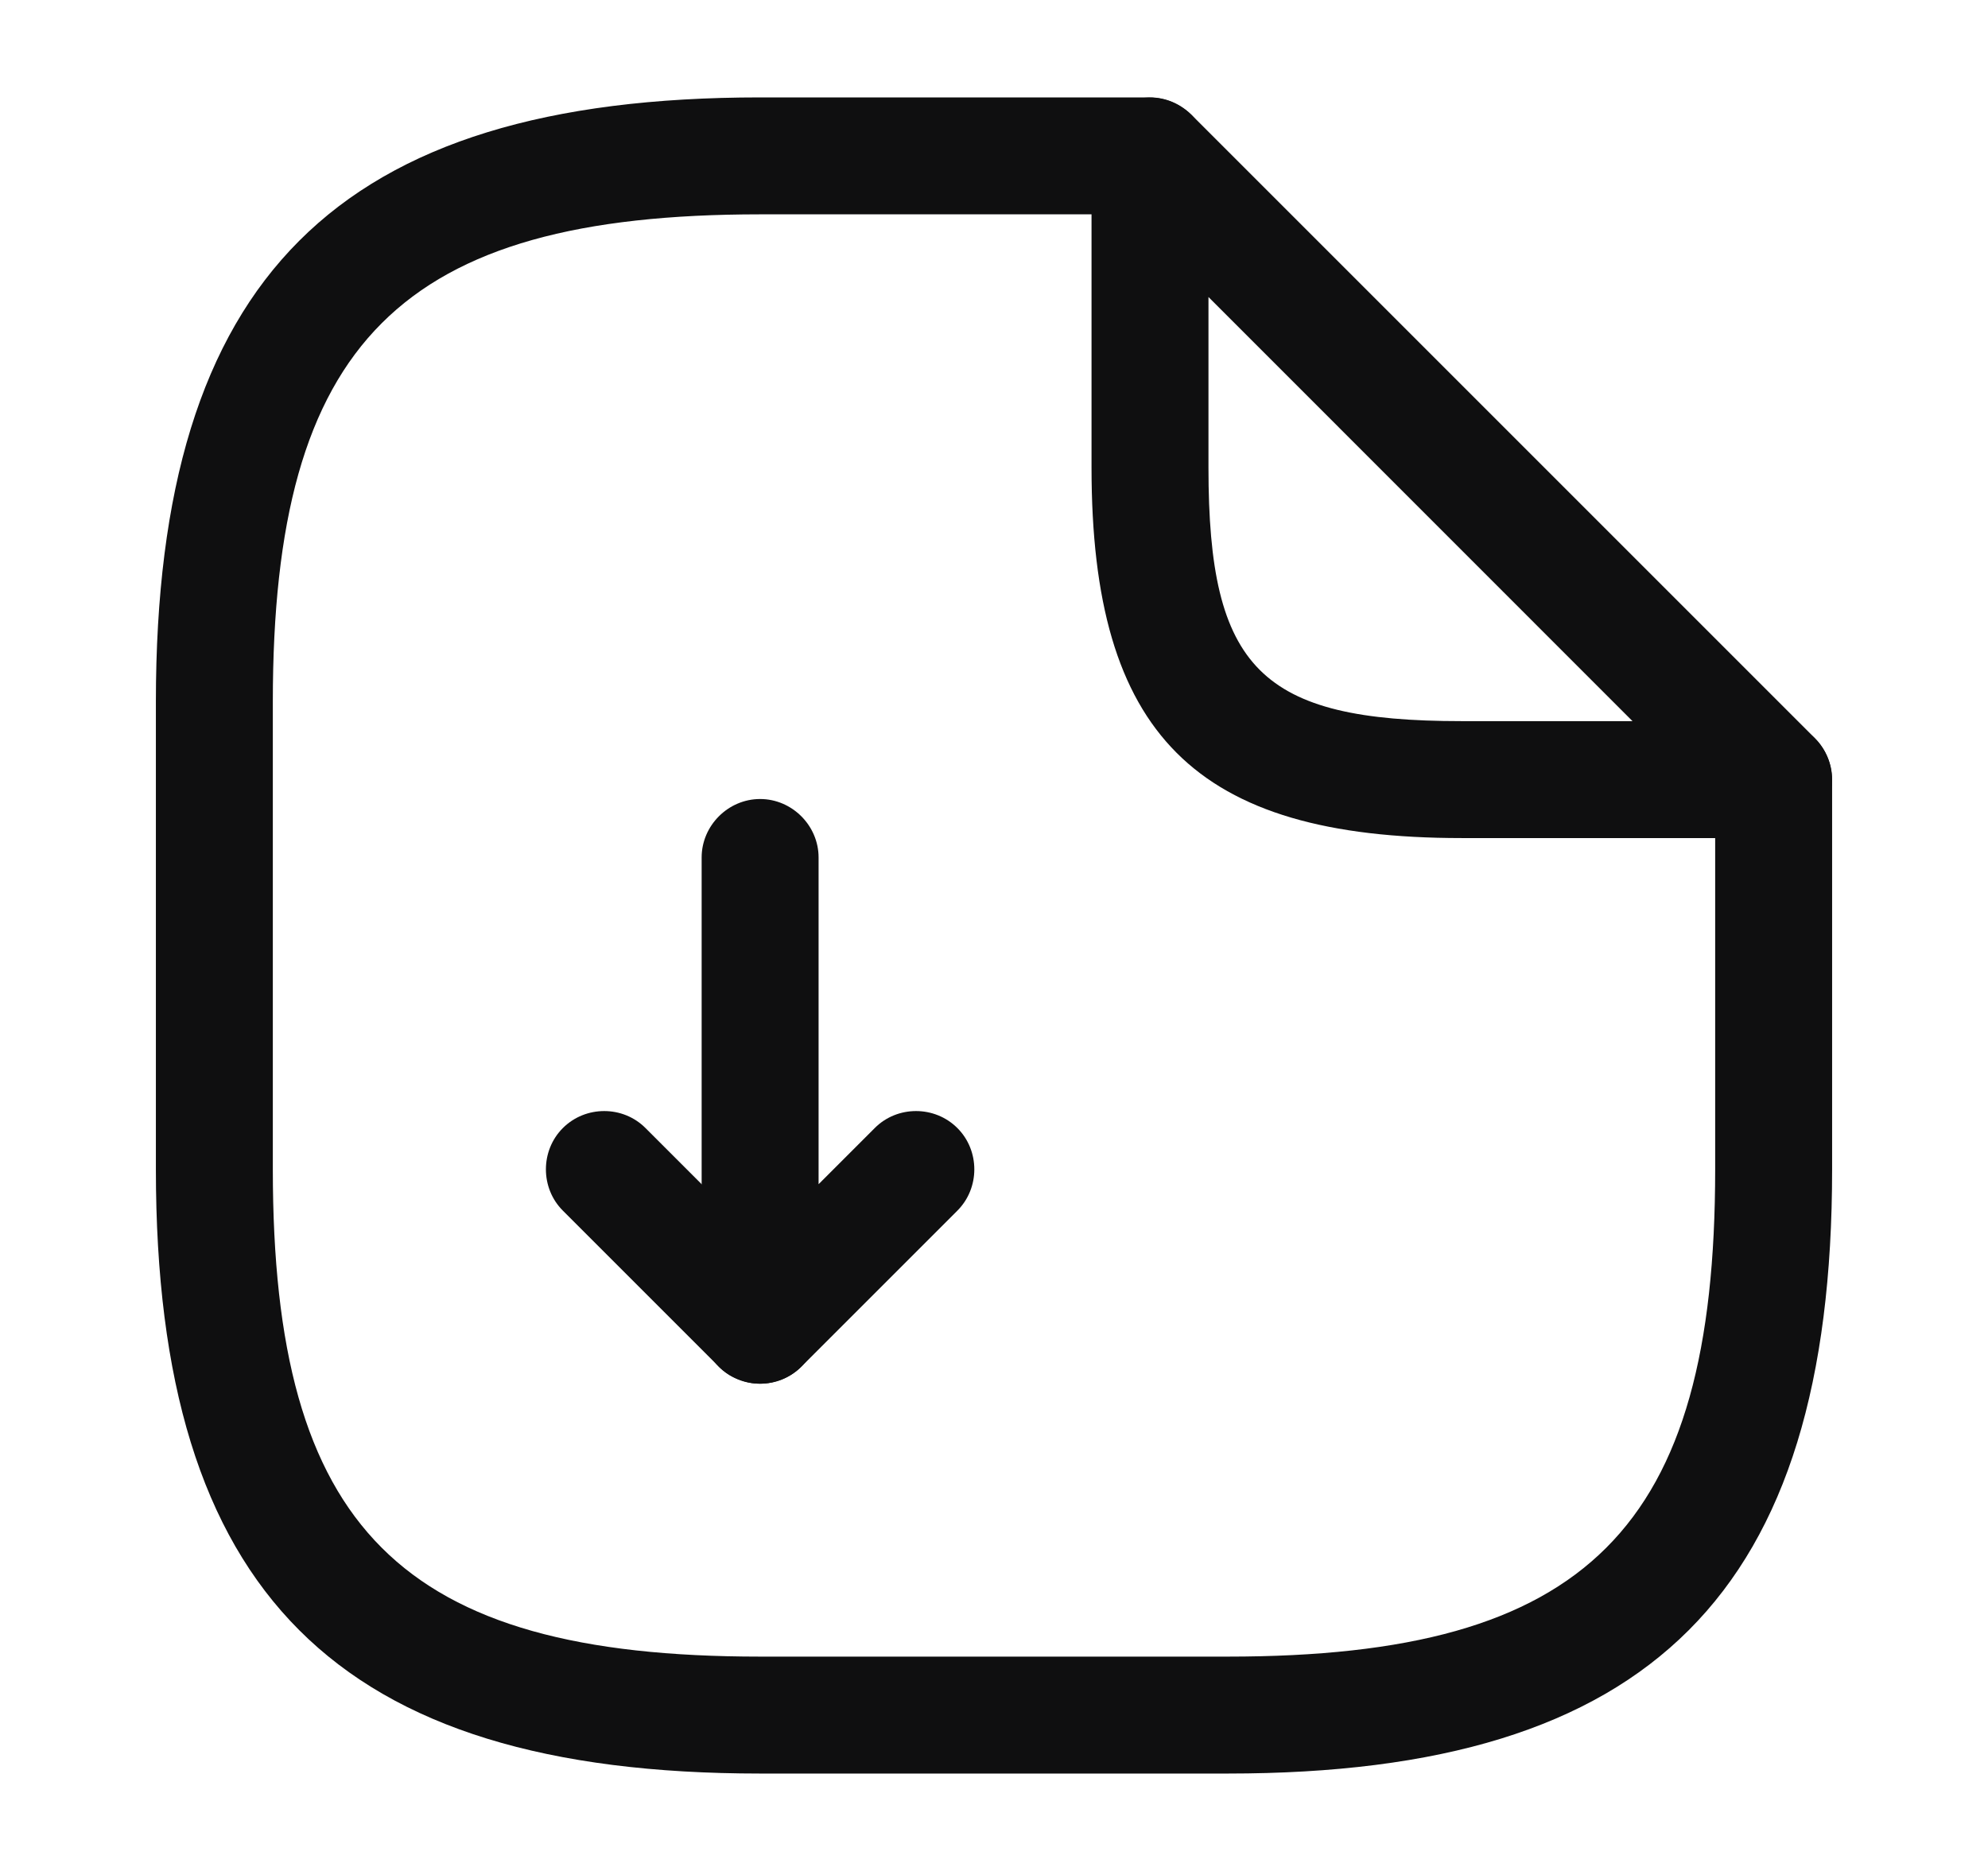 <svg width="17" height="16" viewBox="0 0 17 16" fill="none" xmlns="http://www.w3.org/2000/svg">
<path d="M6.5 11.833C6.433 11.833 6.373 11.82 6.307 11.793C6.12 11.72 6 11.533 6 11.333V7.333C6 7.06 6.227 6.833 6.5 6.833C6.773 6.833 7 7.06 7 7.333V10.127L7.48 9.647C7.673 9.453 7.993 9.453 8.187 9.647C8.38 9.84 8.38 10.16 8.187 10.353L6.853 11.687C6.76 11.78 6.627 11.833 6.5 11.833Z" fill="#0F0F10"/>
<path d="M6.5 11.833C6.373 11.833 6.247 11.787 6.147 11.687L4.813 10.353C4.62 10.16 4.62 9.84 4.813 9.647C5.007 9.453 5.327 9.453 5.52 9.647L6.853 10.98C7.047 11.173 7.047 11.493 6.853 11.687C6.753 11.787 6.627 11.833 6.5 11.833Z" fill="#0F0F10"/>
<path d="M10.5 15.167H6.5C2.88 15.167 1.333 13.62 1.333 10V6C1.333 2.38 2.88 0.833 6.5 0.833H9.834C10.107 0.833 10.334 1.06 10.334 1.333C10.334 1.607 10.107 1.833 9.834 1.833H6.5C3.427 1.833 2.333 2.927 2.333 6V10C2.333 13.073 3.427 14.167 6.5 14.167H10.5C13.573 14.167 14.667 13.073 14.667 10V6.667C14.667 6.393 14.893 6.167 15.167 6.167C15.44 6.167 15.667 6.393 15.667 6.667V10C15.667 13.62 14.12 15.167 10.5 15.167Z" fill="#0F0F10"/>
<path d="M15.167 7.167H12.5C10.22 7.167 9.334 6.28 9.334 4V1.333C9.334 1.133 9.454 0.947 9.64 0.873C9.827 0.793 10.04 0.84 10.187 0.98L15.52 6.313C15.66 6.453 15.707 6.673 15.627 6.86C15.547 7.047 15.367 7.167 15.167 7.167ZM10.334 2.54V4C10.334 5.72 10.78 6.167 12.5 6.167H13.96L10.334 2.54Z" fill="#0F0F10"/>
</svg>
